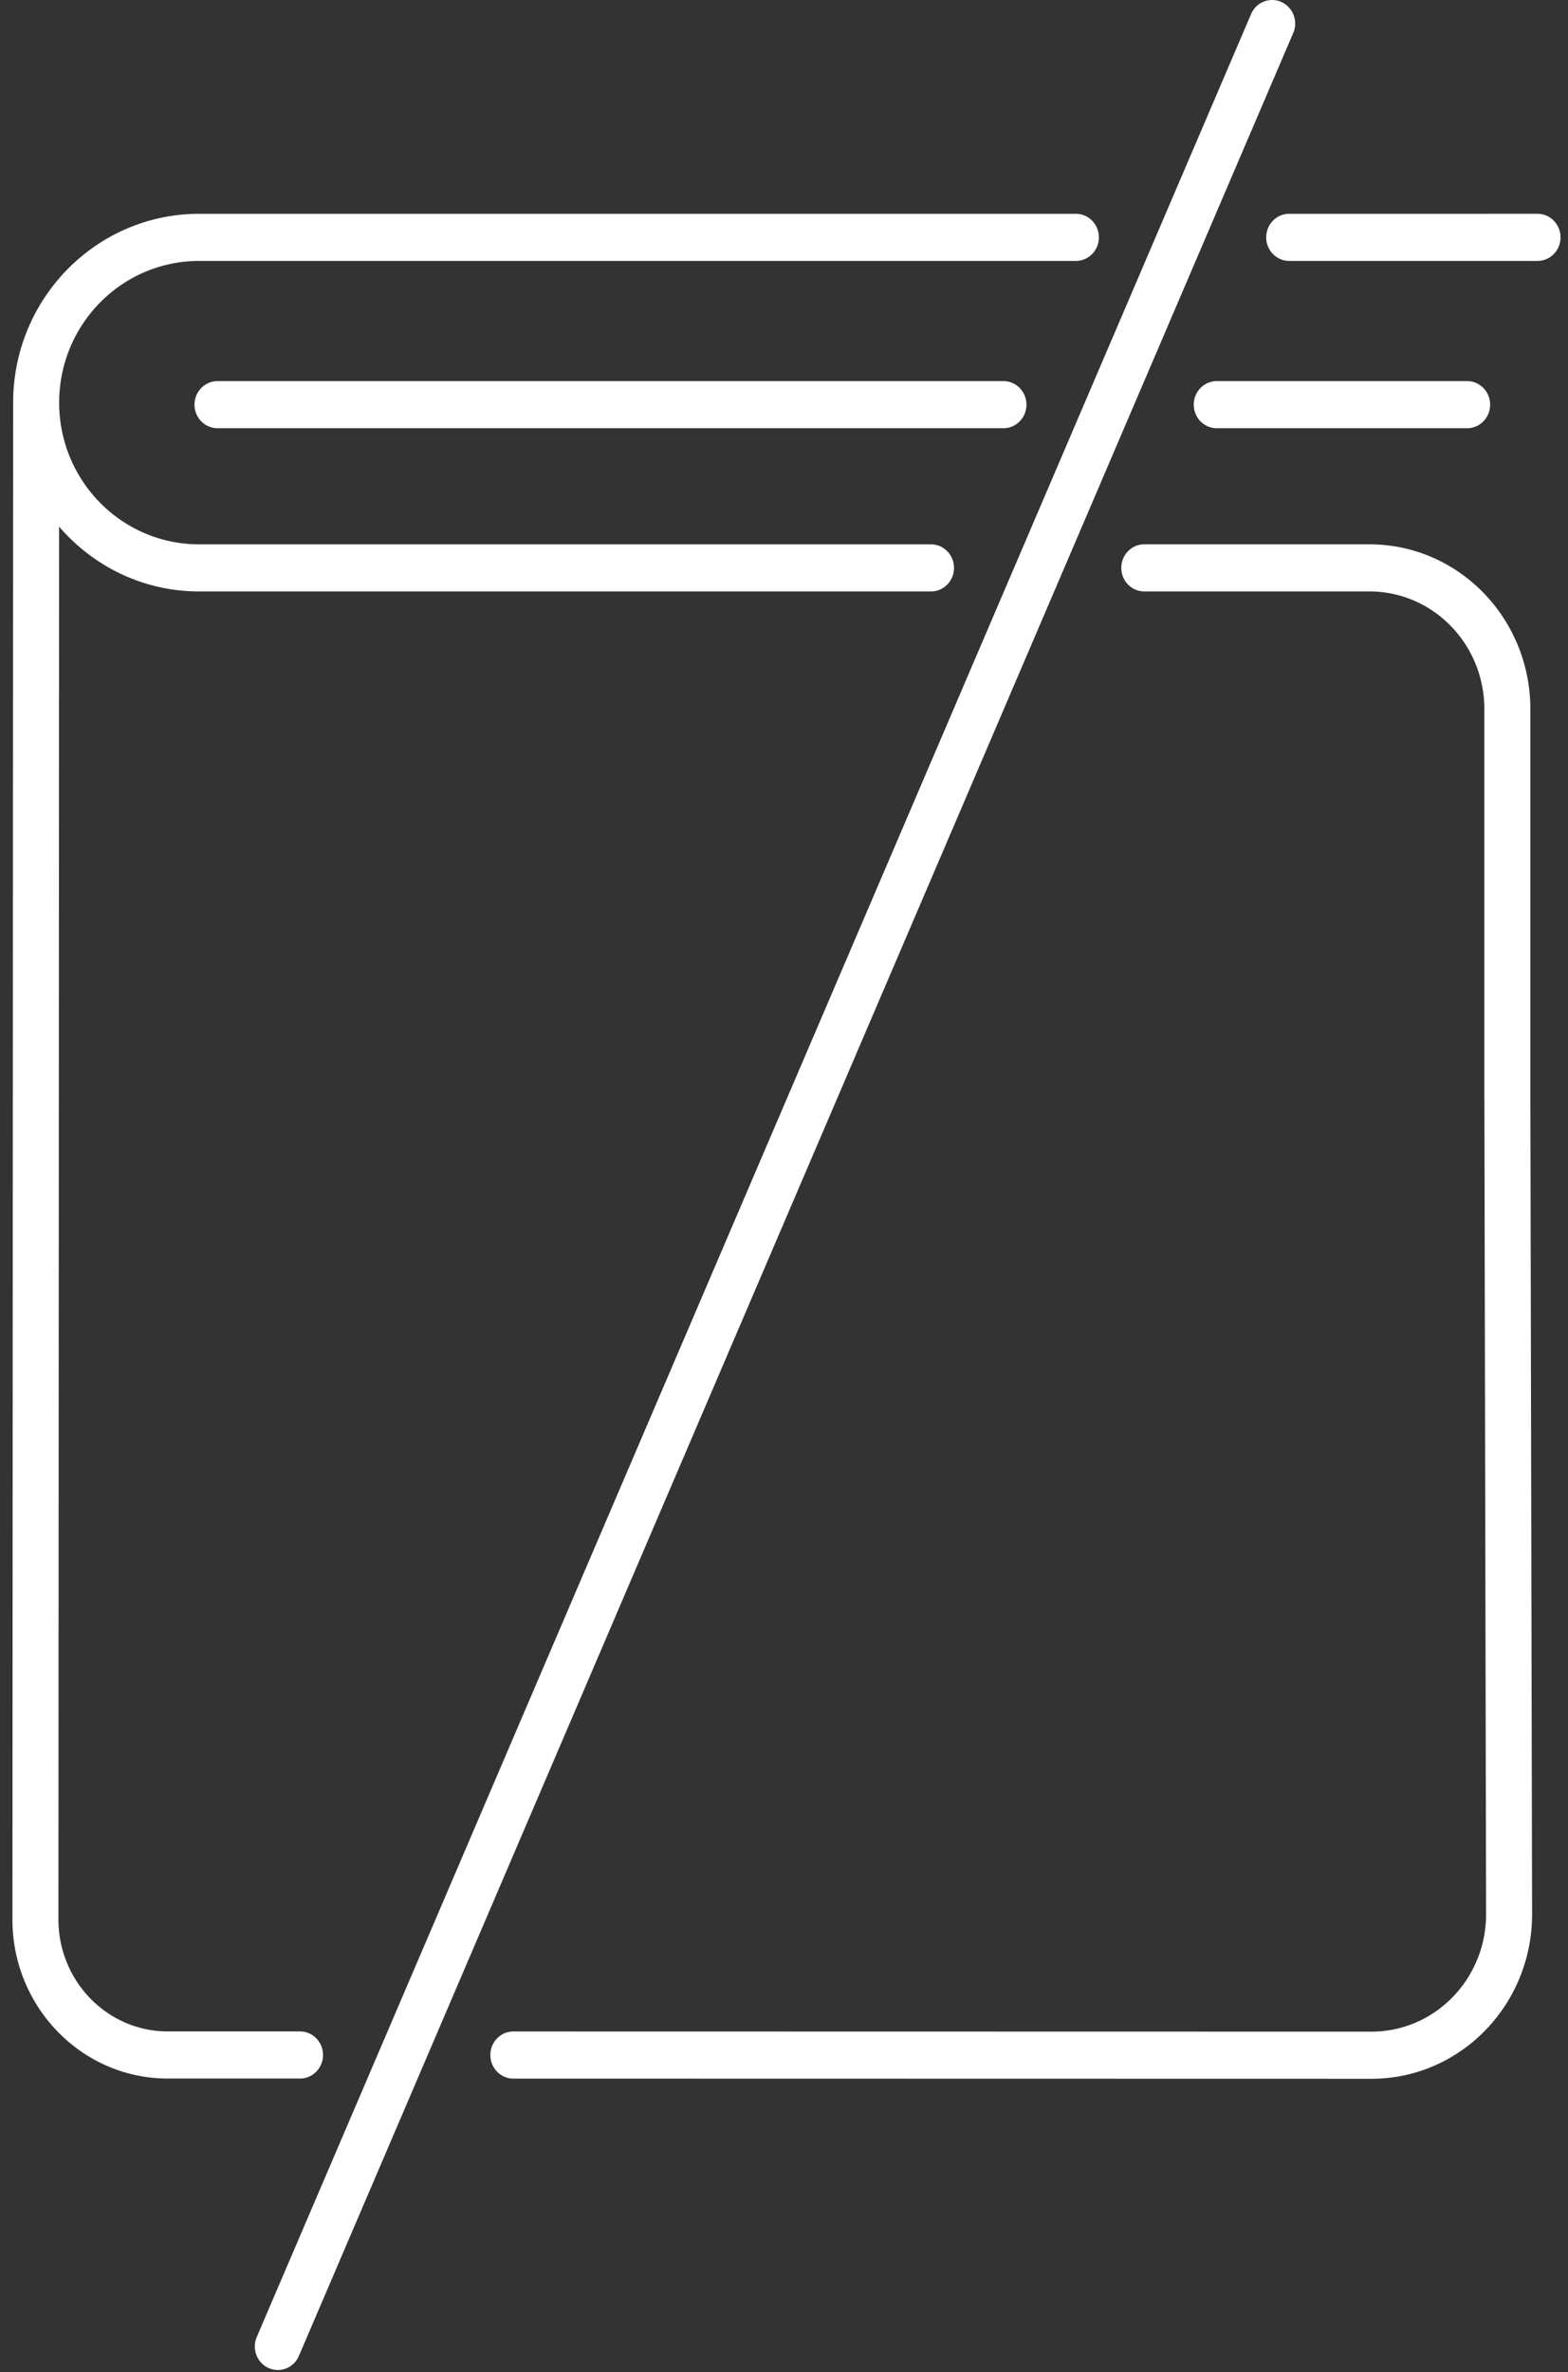 <svg width="82" height="124" viewBox="0 0 82 124" xmlns="http://www.w3.org/2000/svg"><rect x="0" y="0" width="82" height="124" fill="#333333" stroke="none"/><title>icon-nopaper</title><path d="M16.893 107.414c0-.68-.539-1.231-1.203-1.231l-6.92-.001c-3.153 0-5.715-2.625-5.714-5.855l.035-72.8c1.784 2.073 4.4 3.388 7.326 3.388h38.27c.664 0 1.203-.551 1.203-1.231s-.54-1.231-1.203-1.231h-38.27c-4.047 0-7.323-3.319-7.323-7.407s3.275-7.407 7.323-7.407h45.847c.664 0 1.203-.551 1.203-1.231s-.539-1.232-1.203-1.232H10.417c-5.37 0-9.729 4.416-9.729 9.869l-.038 79.28c-.003 4.59 3.638 8.318 8.12 8.32h6.92c.664 0 1.203-.55 1.203-1.23zm63.514-96.239H67.421c-.665 0-1.204.552-1.204 1.232 0 .68.54 1.231 1.204 1.231h12.986c.664 0 1.203-.552 1.203-1.231 0-.68-.538-1.232-1.203-1.232zM63.632 22.383h13.092c.664 0 1.203-.551 1.203-1.231s-.539-1.232-1.203-1.232H63.632c-.664 0-1.203.552-1.203 1.232 0 .68.538 1.231 1.203 1.231zm16.4 14.688c0-4.764-3.764-8.62-8.422-8.62H59.842c-.664 0-1.203.552-1.203 1.232 0 .68.539 1.231 1.203 1.231H71.61c3.329 0 6.016 2.752 6.016 6.157v19.914l.09 43.056c.007 3.399-2.678 6.154-5.997 6.153l-44.873-.009c-.664 0-1.203.552-1.203 1.232 0 .68.54 1.231 1.203 1.231l44.873.009c4.65.001 8.414-3.86 8.403-8.621l-.09-43.054V37.071zm-68.657-17.15c-.664 0-1.203.551-1.203 1.23 0 .68.54 1.232 1.203 1.232h41.1c.665 0 1.204-.551 1.204-1.231s-.54-1.232-1.204-1.232h-41.1zM67.012.103a1.192 1.192 0 0 0-1.585.633L13.428 122.154c-.267.623.01 1.35.618 1.622a1.192 1.192 0 0 0 1.585-.633L67.63 1.726a1.242 1.242 0 0 0-.618-1.622z" fill="#FFF" fill-rule="evenodd"/></svg>